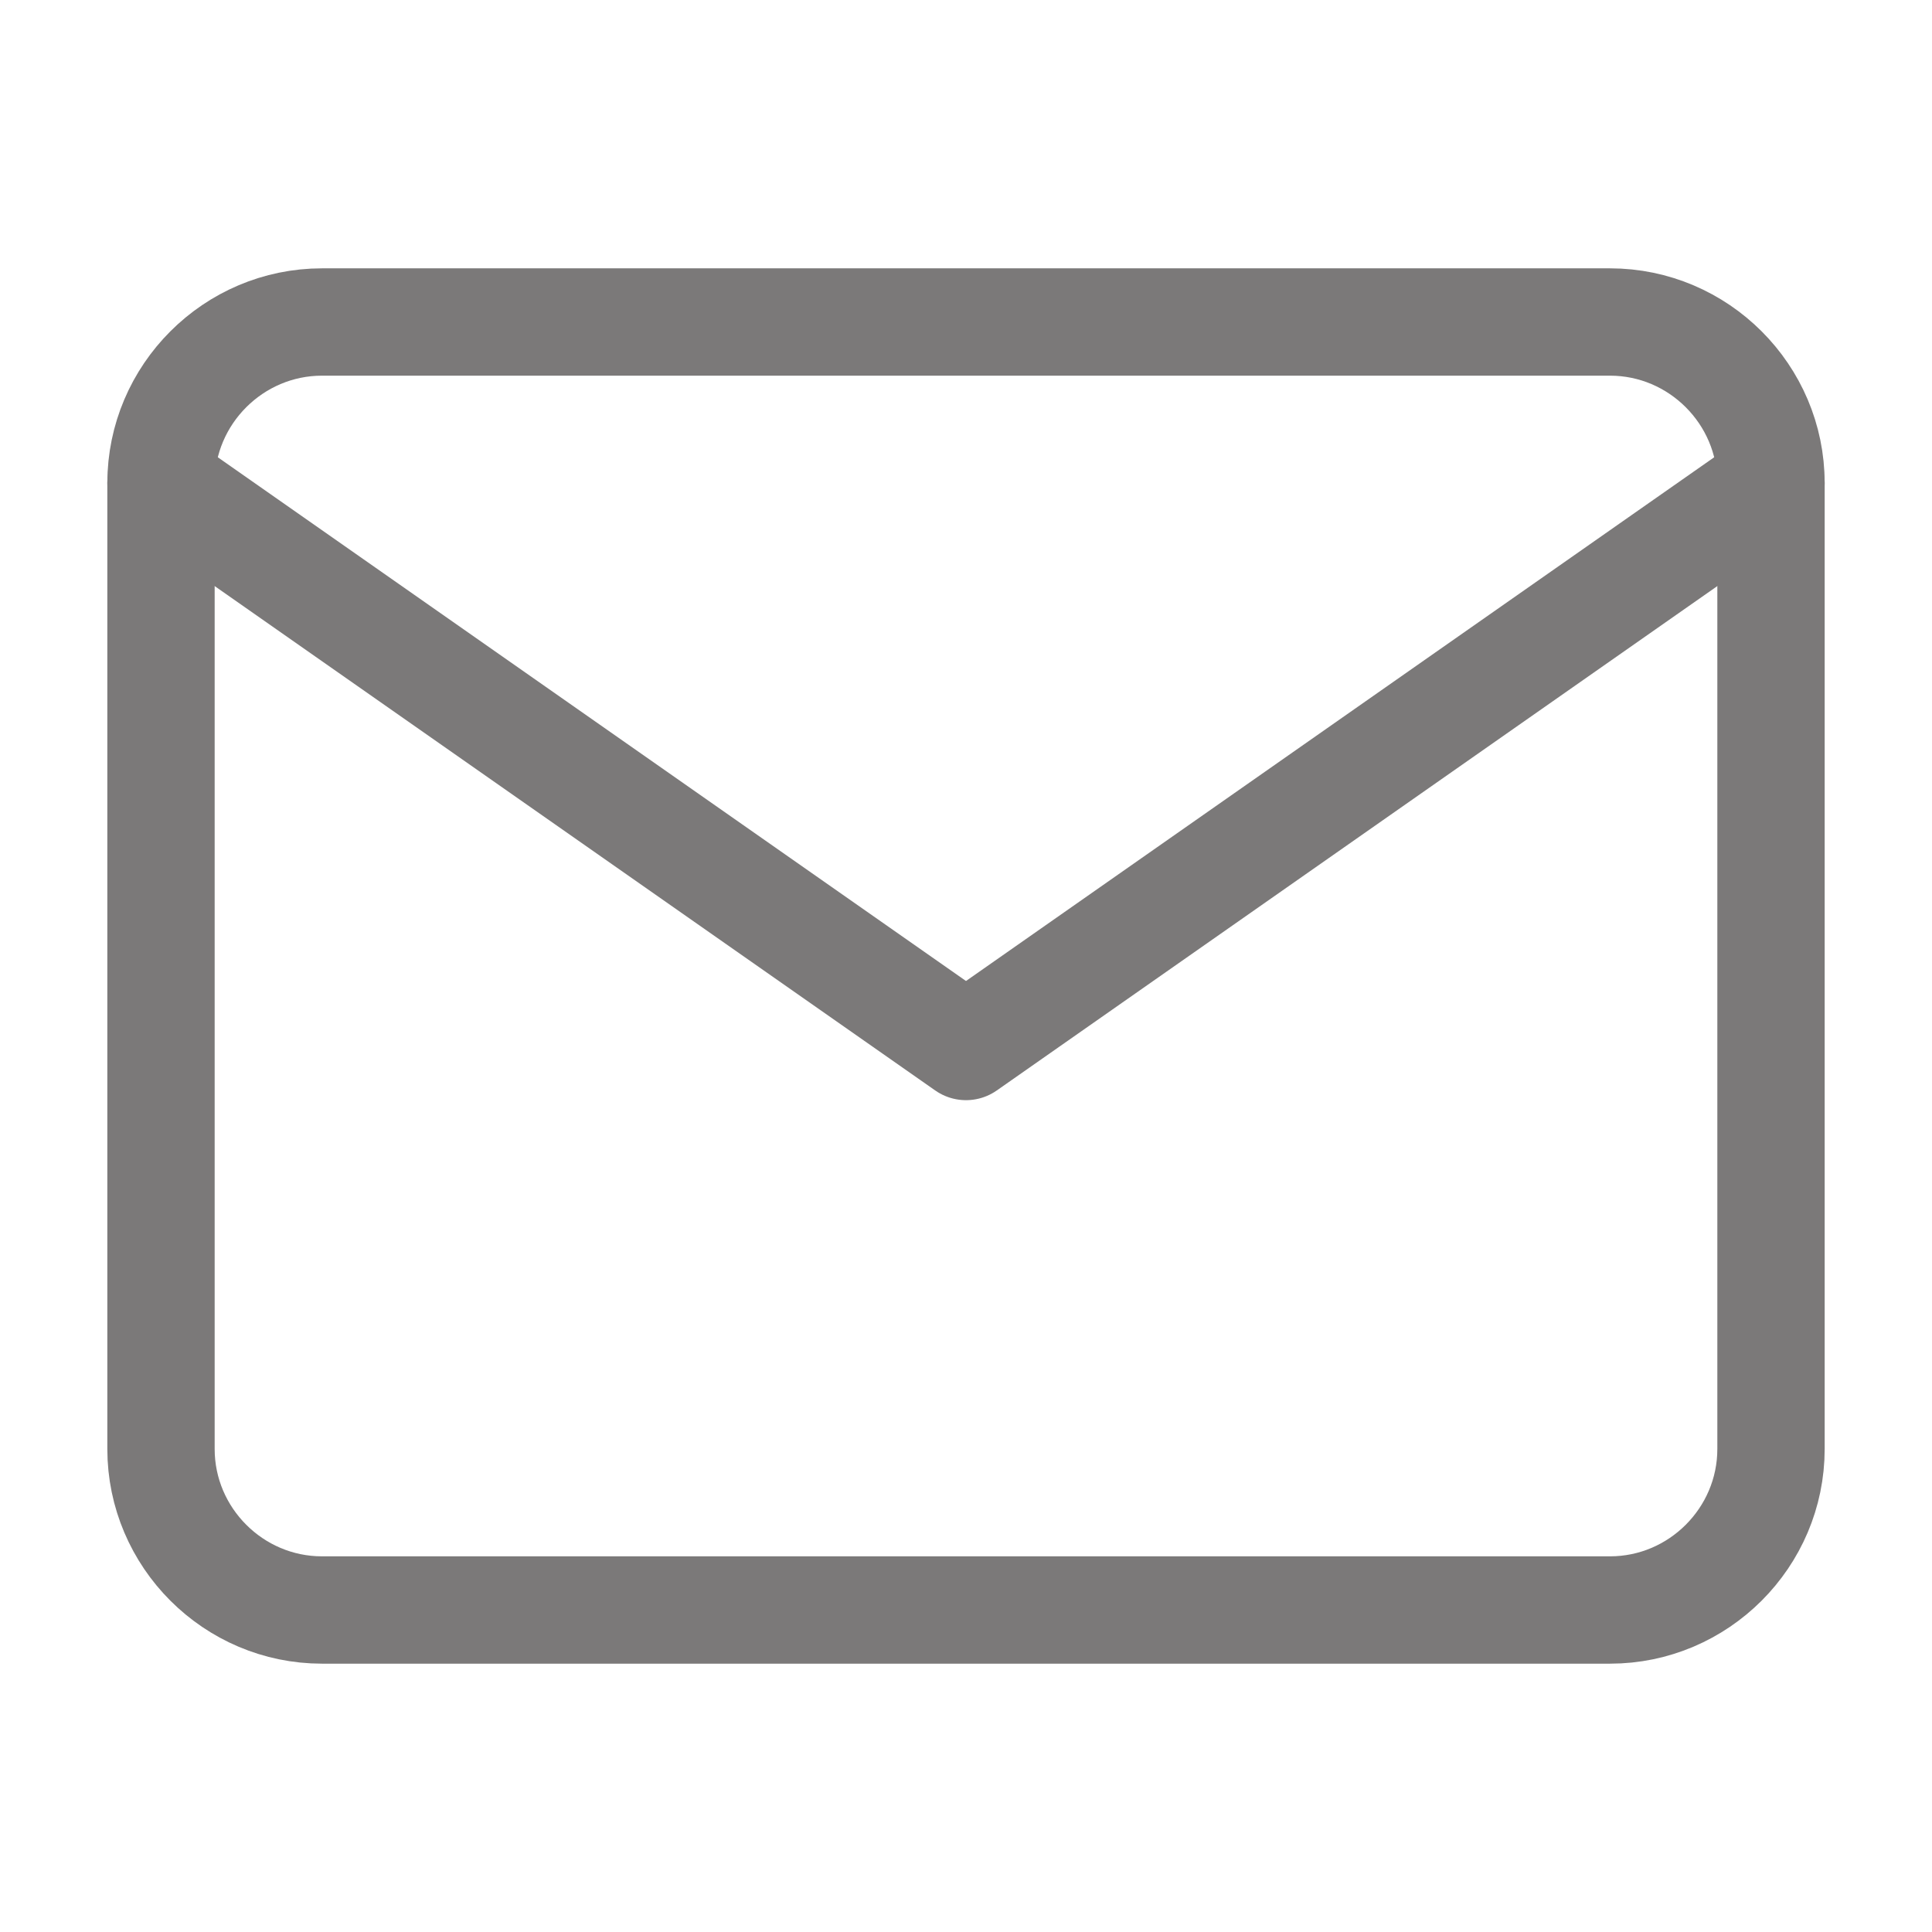 <svg width="18" height="18" viewBox="0 0 18 18" fill="none" xmlns="http://www.w3.org/2000/svg">
<path d="M3 3H15C15.825 3 16.5 3.675 16.5 4.5V13.5C16.5 14.325 15.825 15 15 15H3C2.175 15 1.5 14.325 1.5 13.5V4.5C1.5 3.675 2.175 3 3 3Z" stroke="#7B7979" stroke-linecap="round" stroke-linejoin="round"/>
<path d="M16.5 4.5L9 9.75L1.5 4.5" stroke="#7B7979" stroke-linecap="round" stroke-linejoin="round"/>
</svg>
